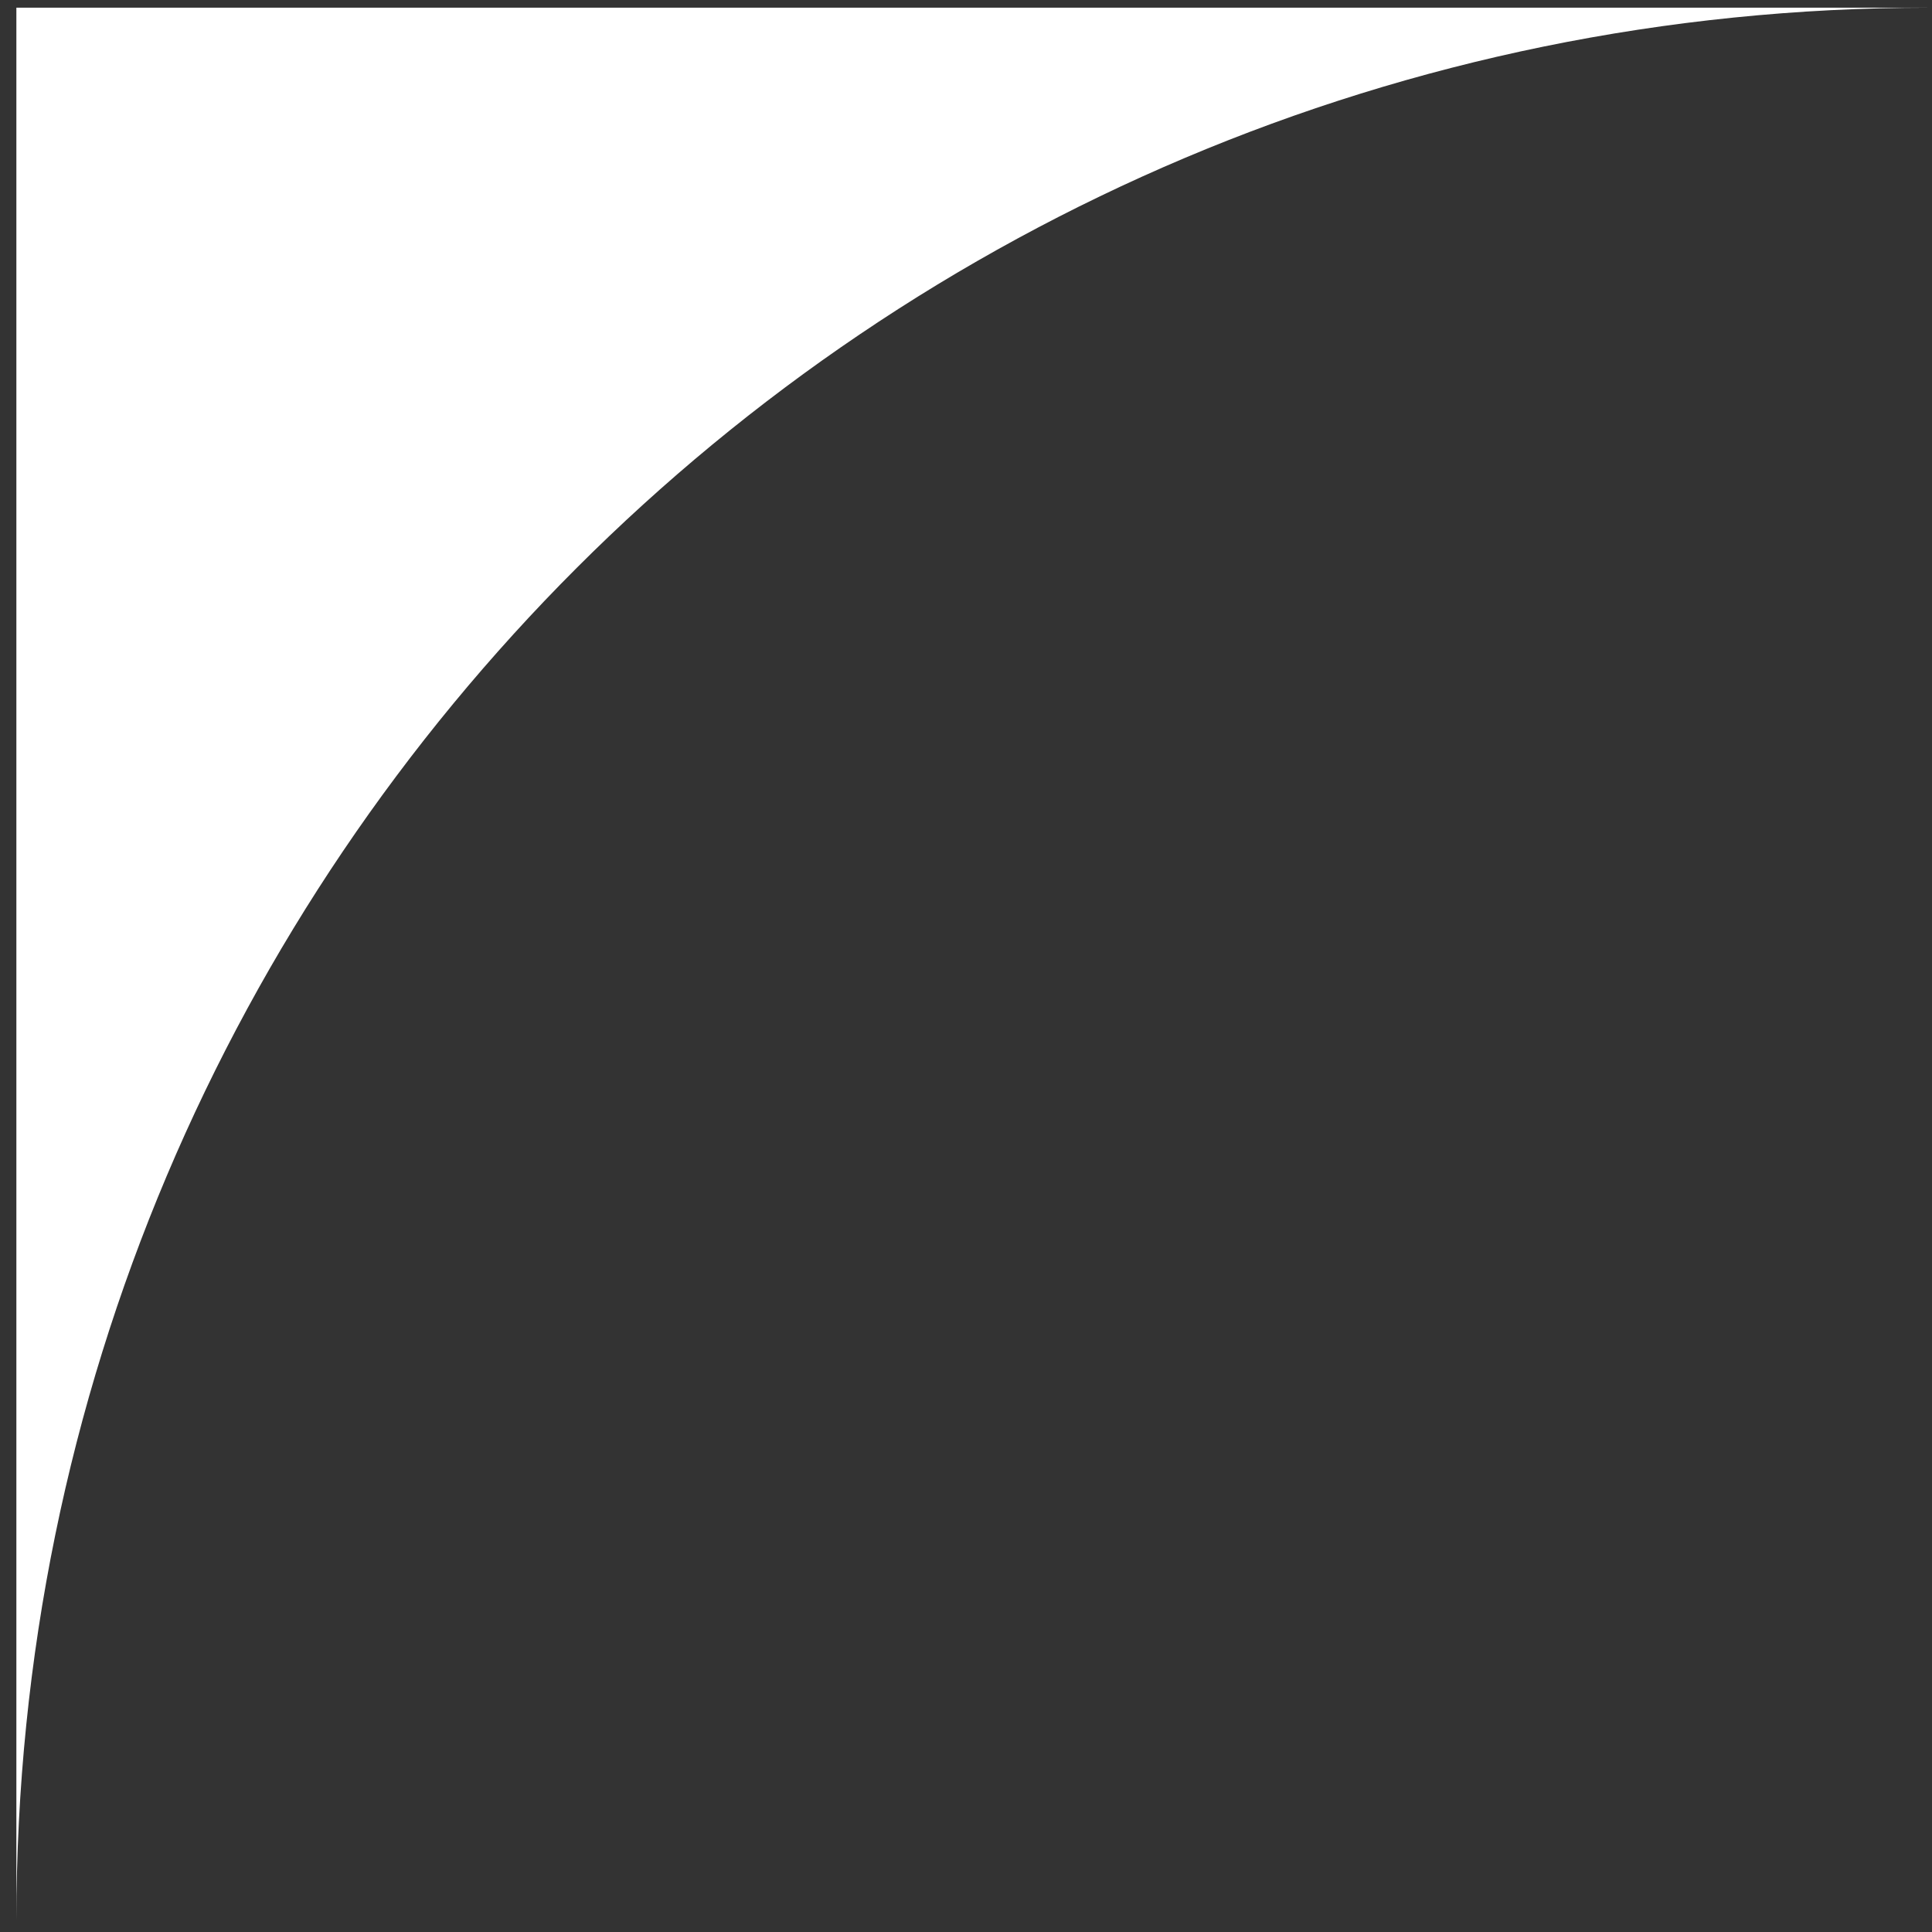 <?xml version="1.0" encoding="UTF-8"?> <svg xmlns="http://www.w3.org/2000/svg" width="101" height="101" viewBox="0 0 101 101" fill="none"><rect x="0" y="0" width="101" height="101" fill="#333333" stroke="none"/><path fill-rule="evenodd" clip-rule="evenodd" d="M100.856 0.402H0.856V100.402C0.856 45.174 45.627 0.402 100.856 0.402Z" fill="white"></path></svg> 